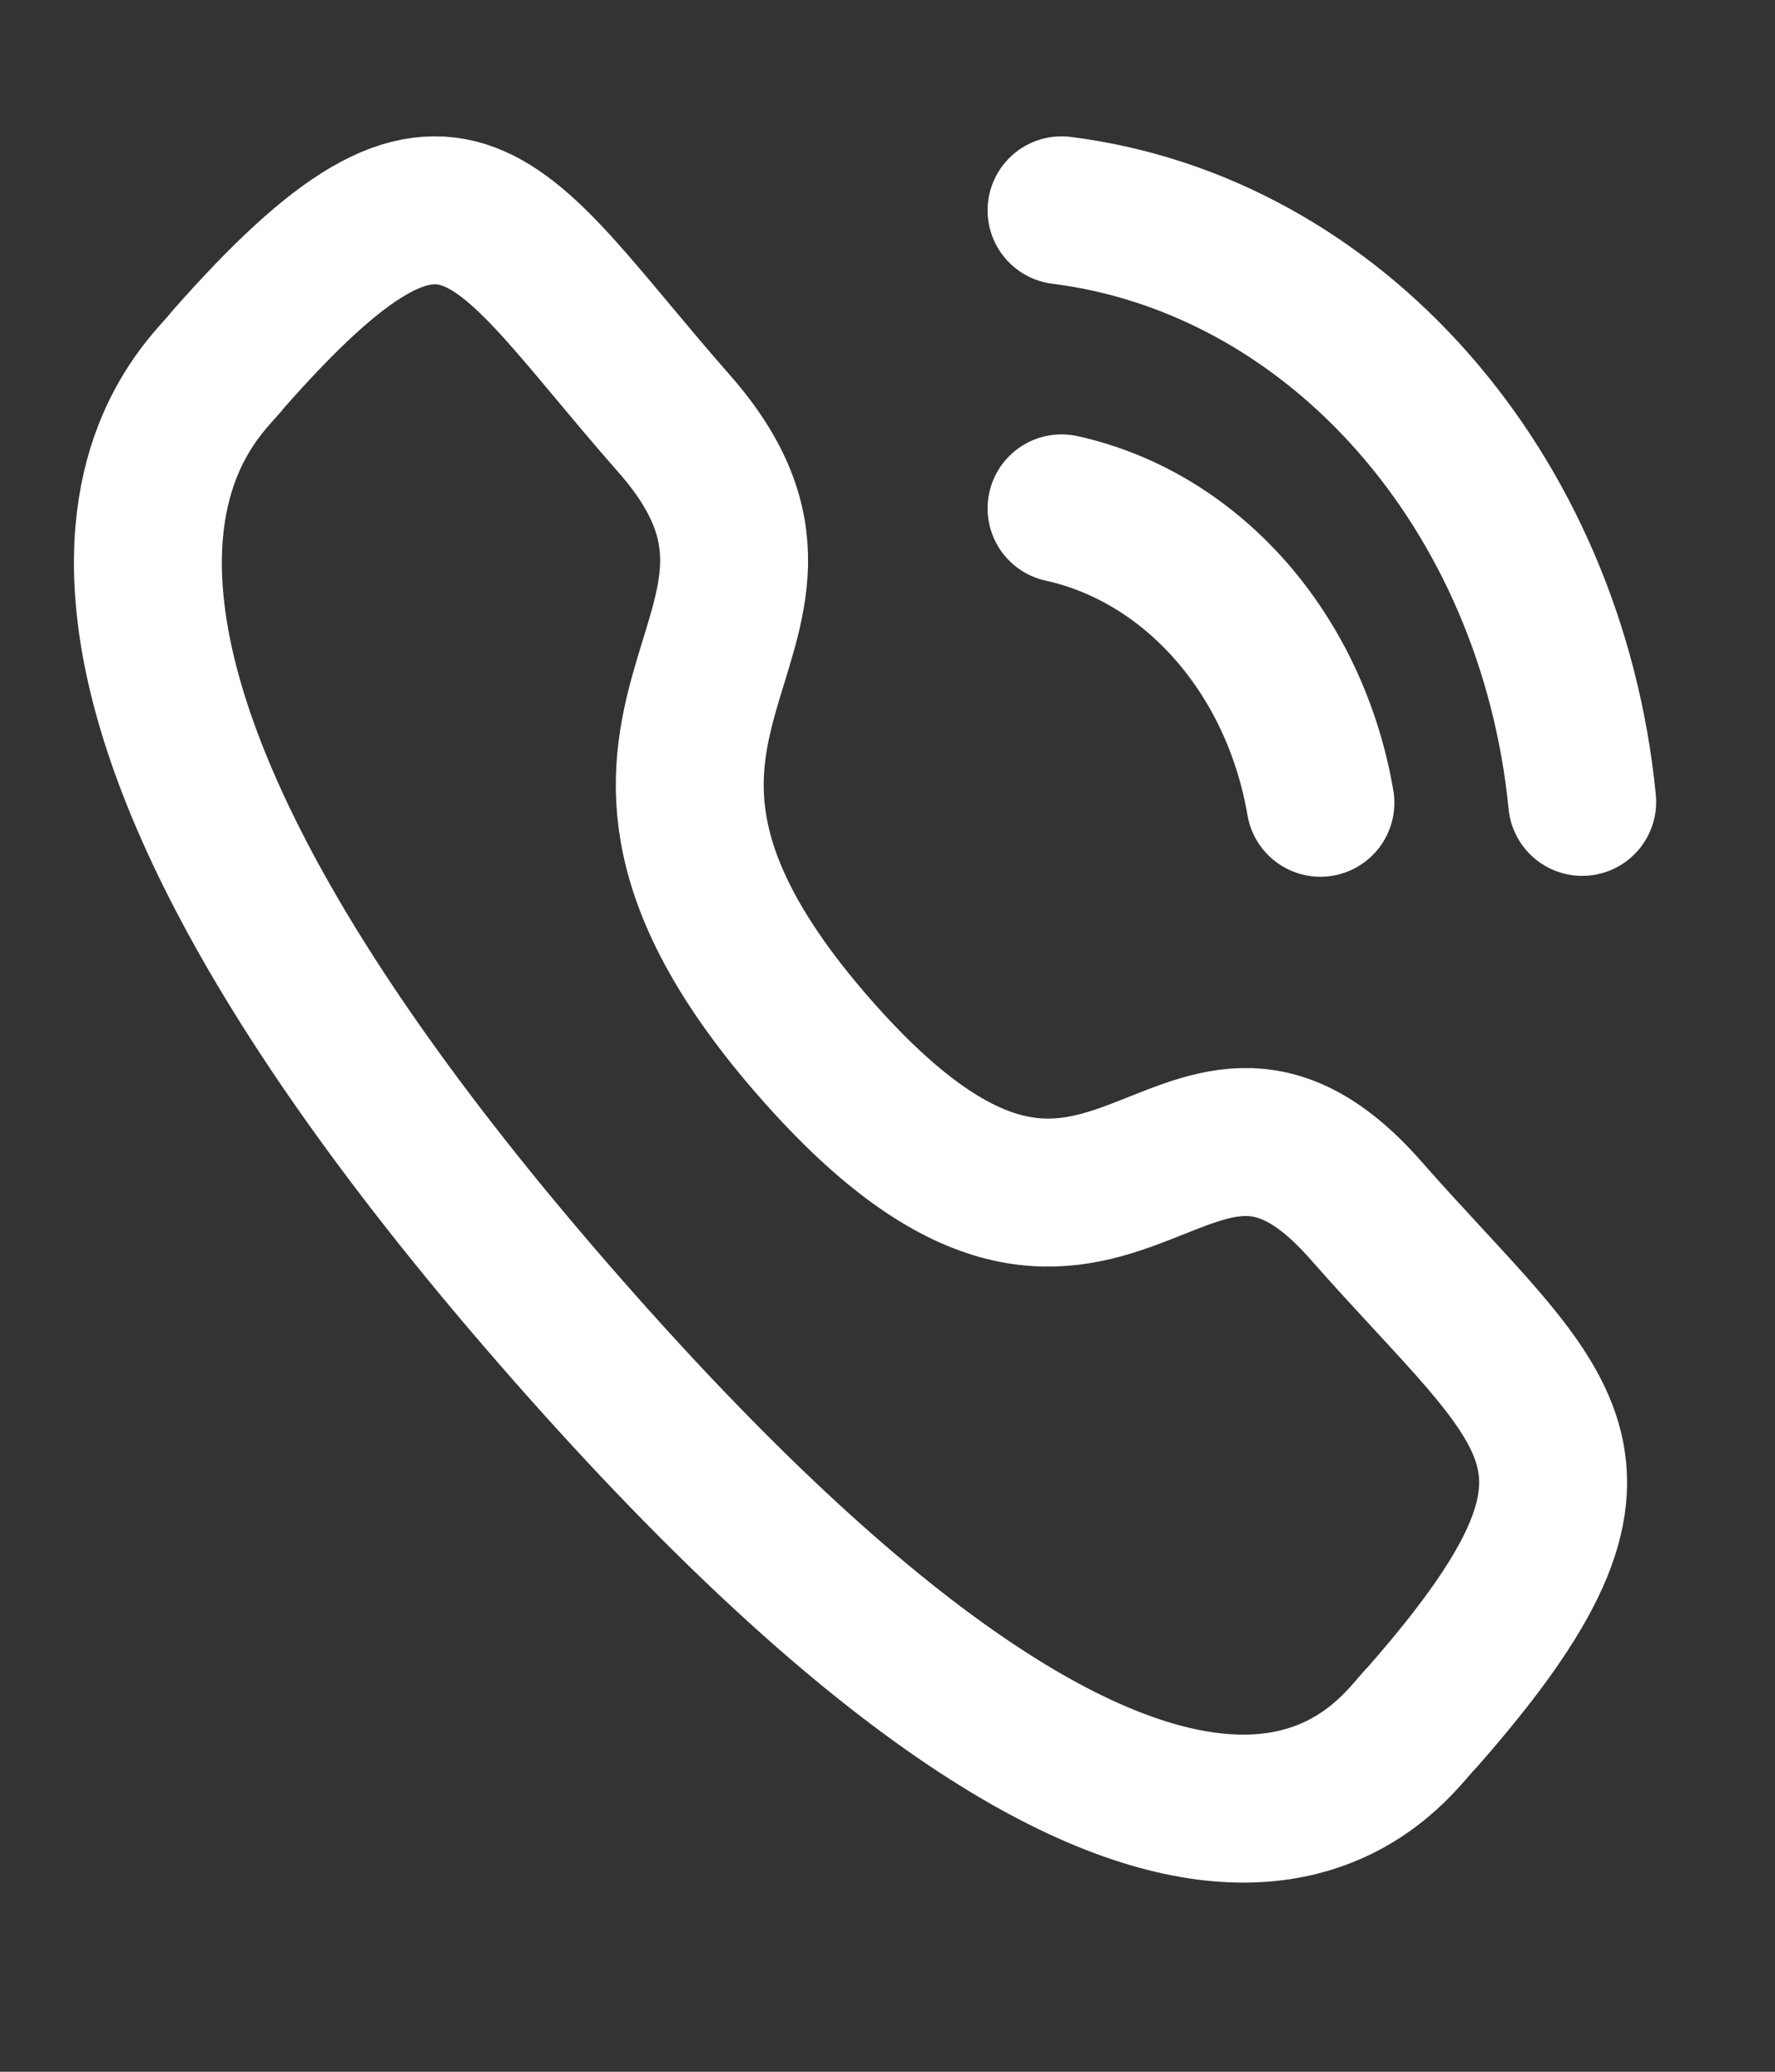<?xml version="1.0" encoding="UTF-8"?> <svg xmlns="http://www.w3.org/2000/svg" width="18" height="21" viewBox="0 0 18 21" fill="none"><rect x="0" y="0" width="18" height="21" fill="#333333" stroke="none"/> <path d="M10.765 2.132C13.54 2.482 15.733 4.972 16.045 8.128" stroke="white" stroke-width="1.5" stroke-linecap="round" stroke-linejoin="round"></path> <path d="M10.765 5.153C12.093 5.446 13.131 6.627 13.39 8.137" stroke="white" stroke-width="1.5" stroke-linecap="round" stroke-linejoin="round"></path> <path fill-rule="evenodd" clip-rule="evenodd" d="M8.274 10.635C11.265 14.036 11.944 10.102 13.849 12.266C15.685 14.353 16.742 14.771 14.414 17.416C14.123 17.682 12.271 20.886 5.763 13.489C-0.745 6.092 2.071 3.984 2.305 3.653C4.638 1.001 5 2.208 6.837 4.295C8.741 6.46 5.282 7.235 8.274 10.635Z" stroke="white" stroke-width="1.5" stroke-linecap="round" stroke-linejoin="round"></path> </svg> 